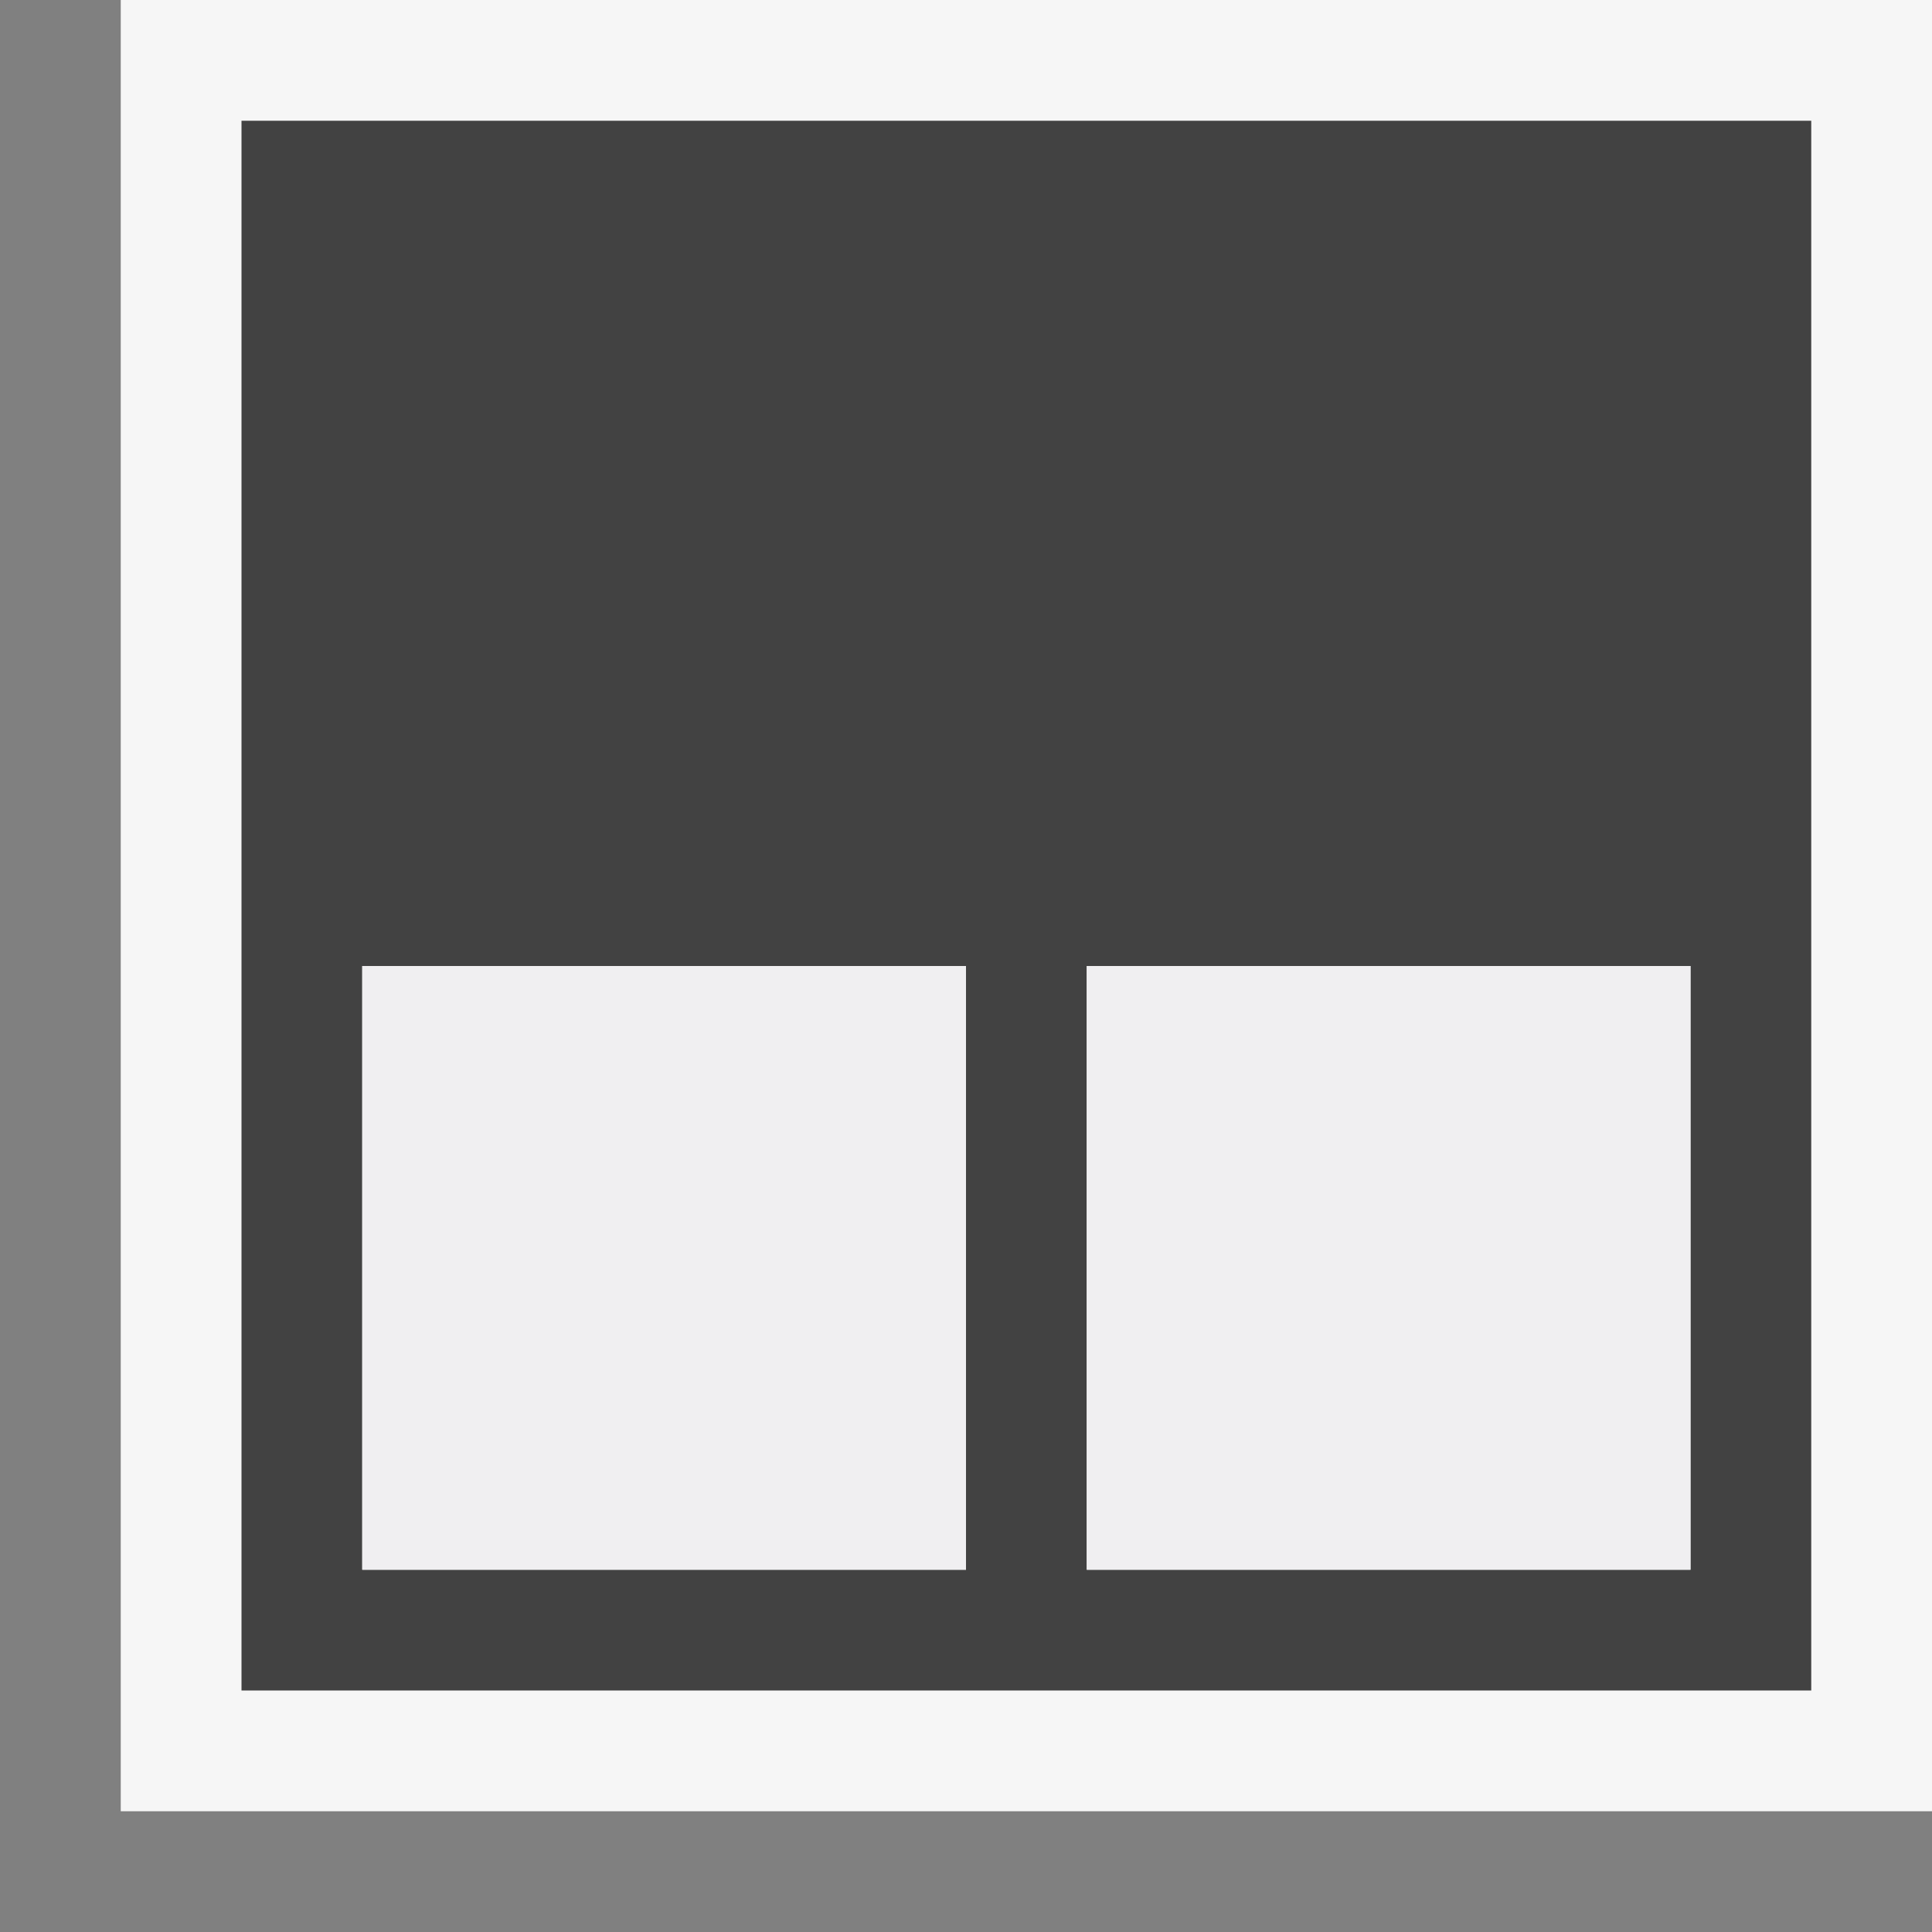 <svg xmlns="http://www.w3.org/2000/svg" viewBox="0 0 16 16"><rect x="0" y="0" width="16" height="16" fill="#808080" stroke="none"/><style>.st0{opacity:0}.st0,.st1{fill:#f6f6f6}.st2{fill:#424242}.st3{fill:#f0eff1}</style><g id="outline"><path class="st0" d="M0 0h16v16H0z"/><path class="st1" d="M16 0v15H1V0h15z"/></g><path class="st2" d="M2 1v13h13V1H2zm6 12H3V8h5v5zm6 0H9V8h5v5z" id="icon_x5F_bg"/><g id="icon_x5F_fg"><path class="st3" d="M3 8h5v5H3zM9 8h5v5H9z"/></g></svg>
